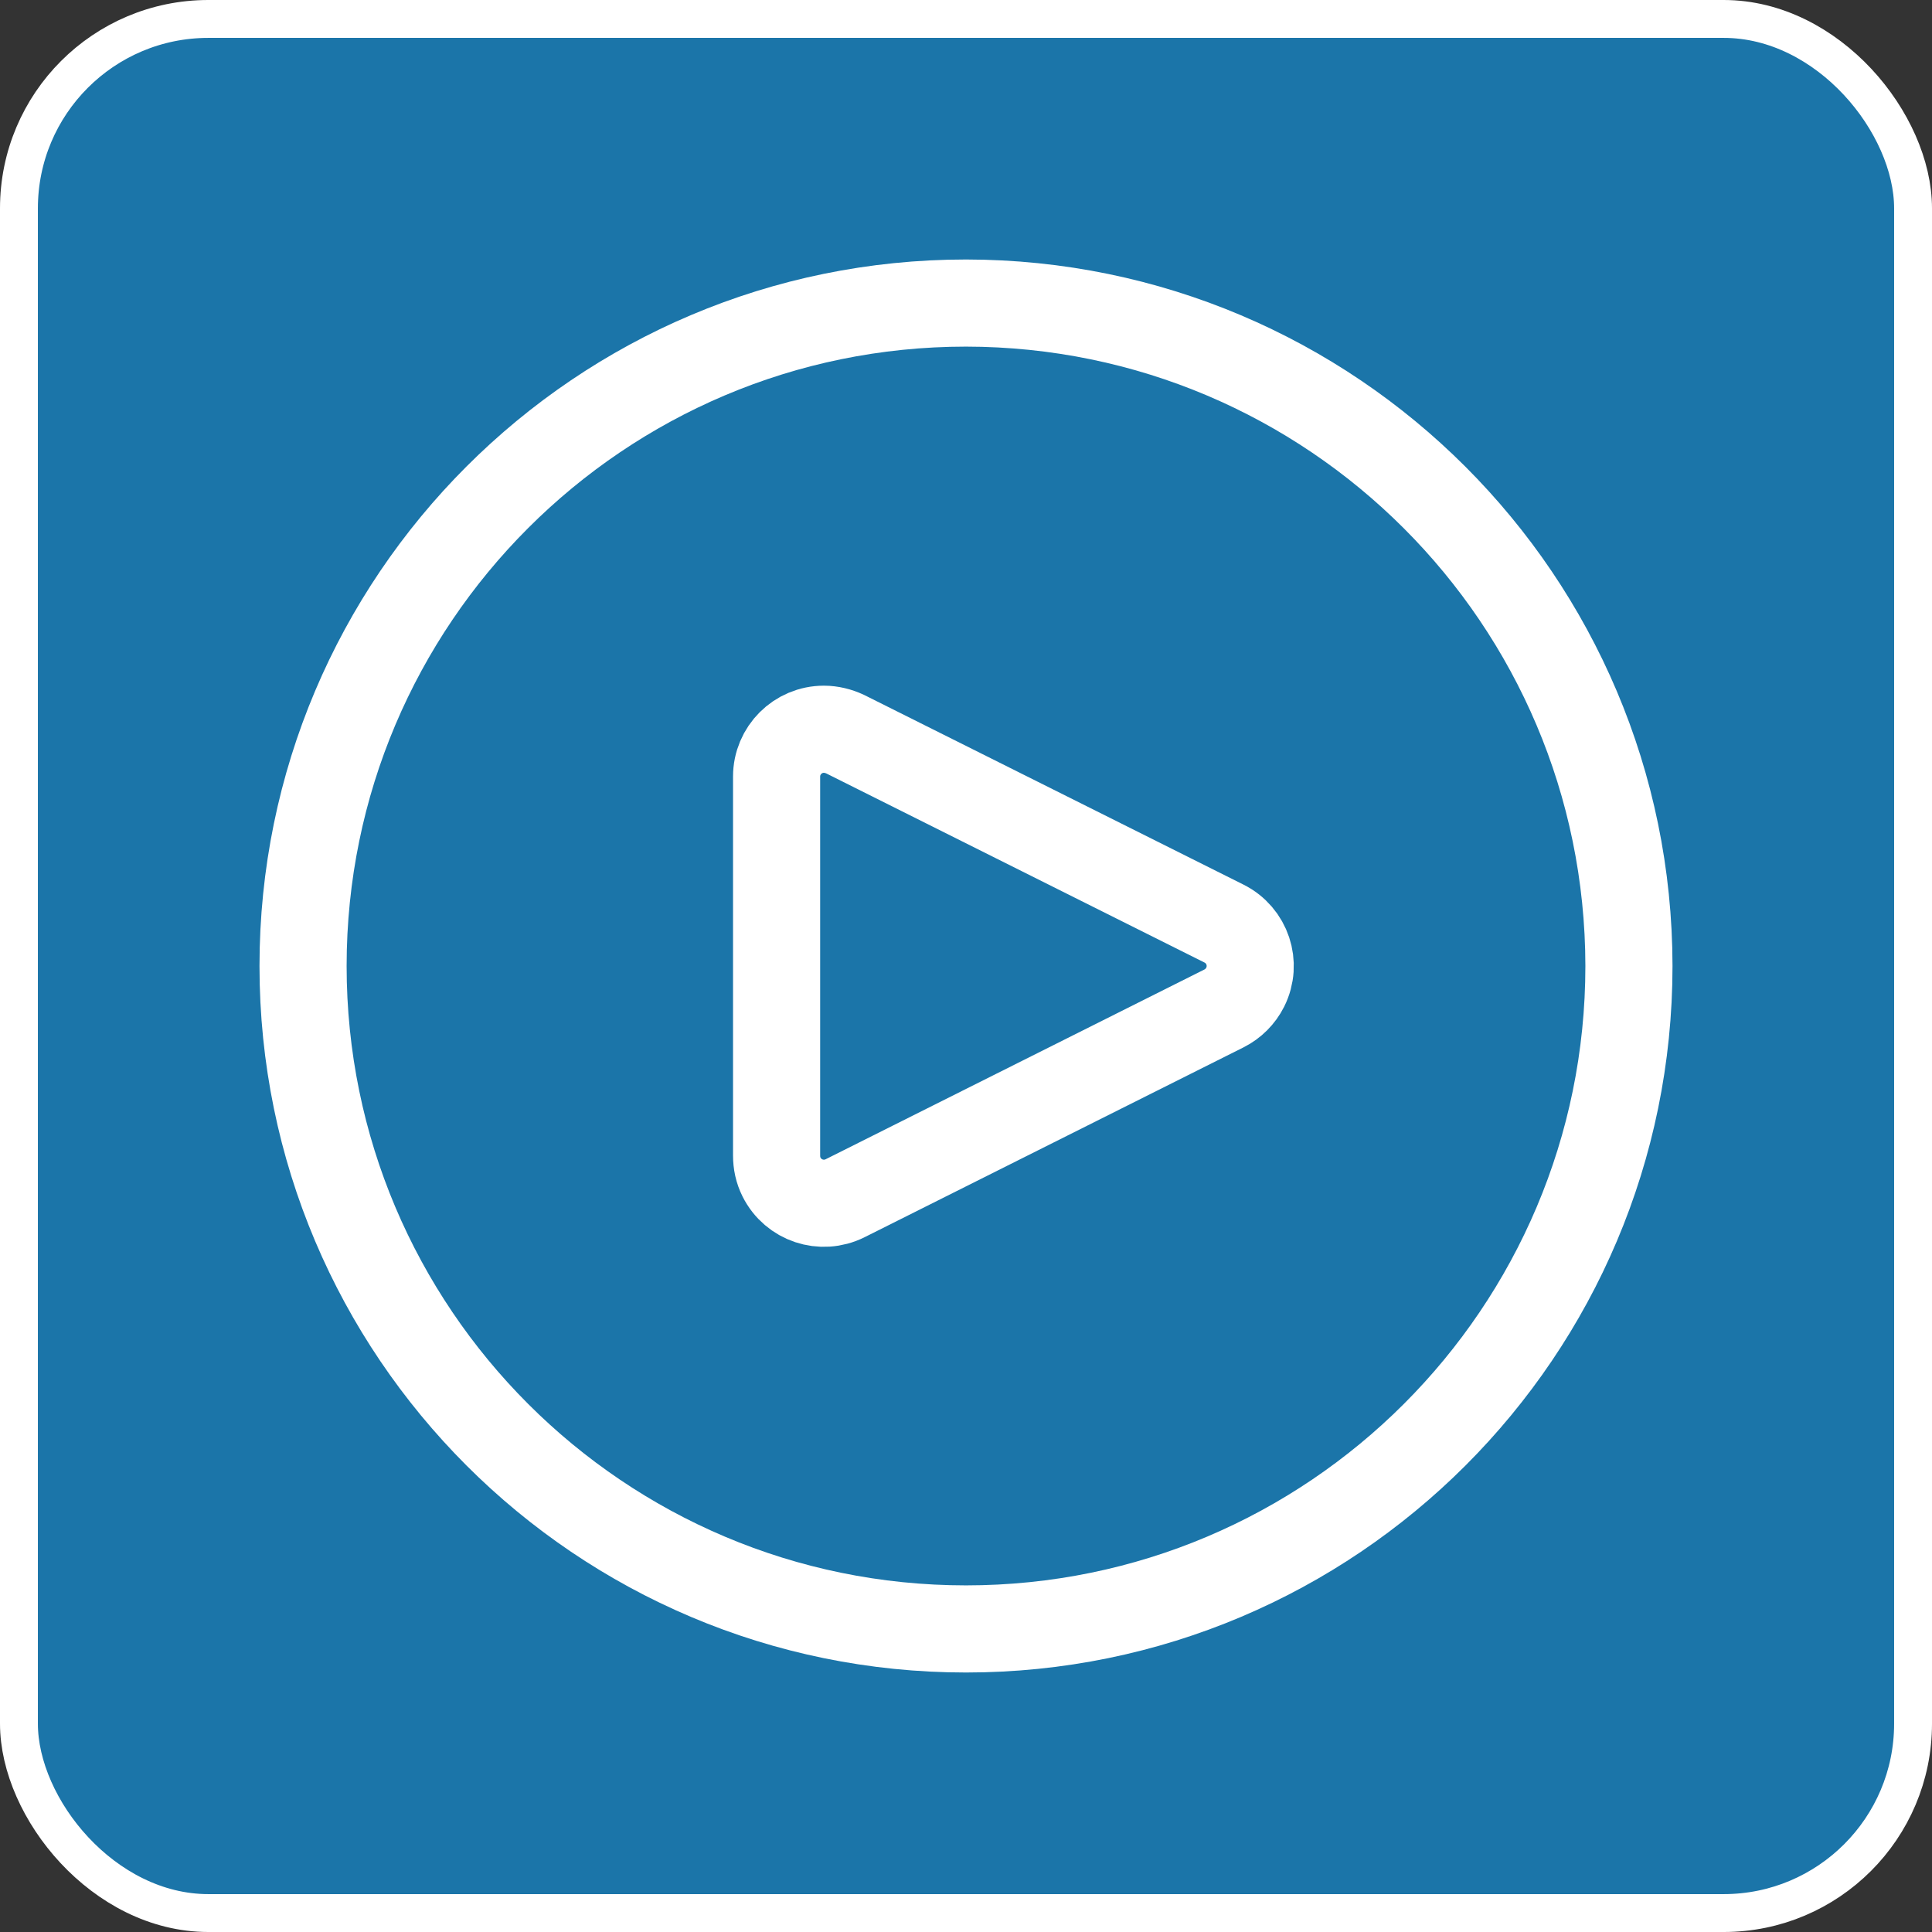 <?xml version="1.0" encoding="UTF-8"?>
<svg id="Layer_2" data-name="Layer 2" xmlns="http://www.w3.org/2000/svg" viewBox="0 0 51 51">
  <rect x="0" y="0" width="51" height="51" fill="#333333" stroke="none"/>
  <defs>
    <style>
      .cls-1, .cls-2 {
        fill: #1b75a9;
        stroke: #fff;
        stroke-miterlimit: 10;
      }

      .cls-2 {
        stroke-width: 2.3px;
      }
    </style>
  </defs>
  <g id="Layer_1-2" data-name="Layer 1">
    <g>
      <rect class="cls-1" x=".5" y=".5" width="50" height="50" rx="5" ry="5"/>
      <path class="cls-2" d="m25.5,8c-9.66,0-17.5,7.84-17.5,17.5s7.84,17.5,17.5,17.5,17.5-7.84,17.5-17.5c-.01-9.66-7.84-17.49-17.5-17.5Zm7.37,18.06c-.12.24-.32.44-.56.56h0s-10,5.01-10,5.01c-.62.31-1.37.06-1.68-.56-.09-.18-.13-.37-.13-.57v-10c0-.69.56-1.25,1.25-1.25.19,0,.39.05.56.13l10,5c.62.31.87,1.06.56,1.68Z"/>
    </g>
  </g>
</svg>